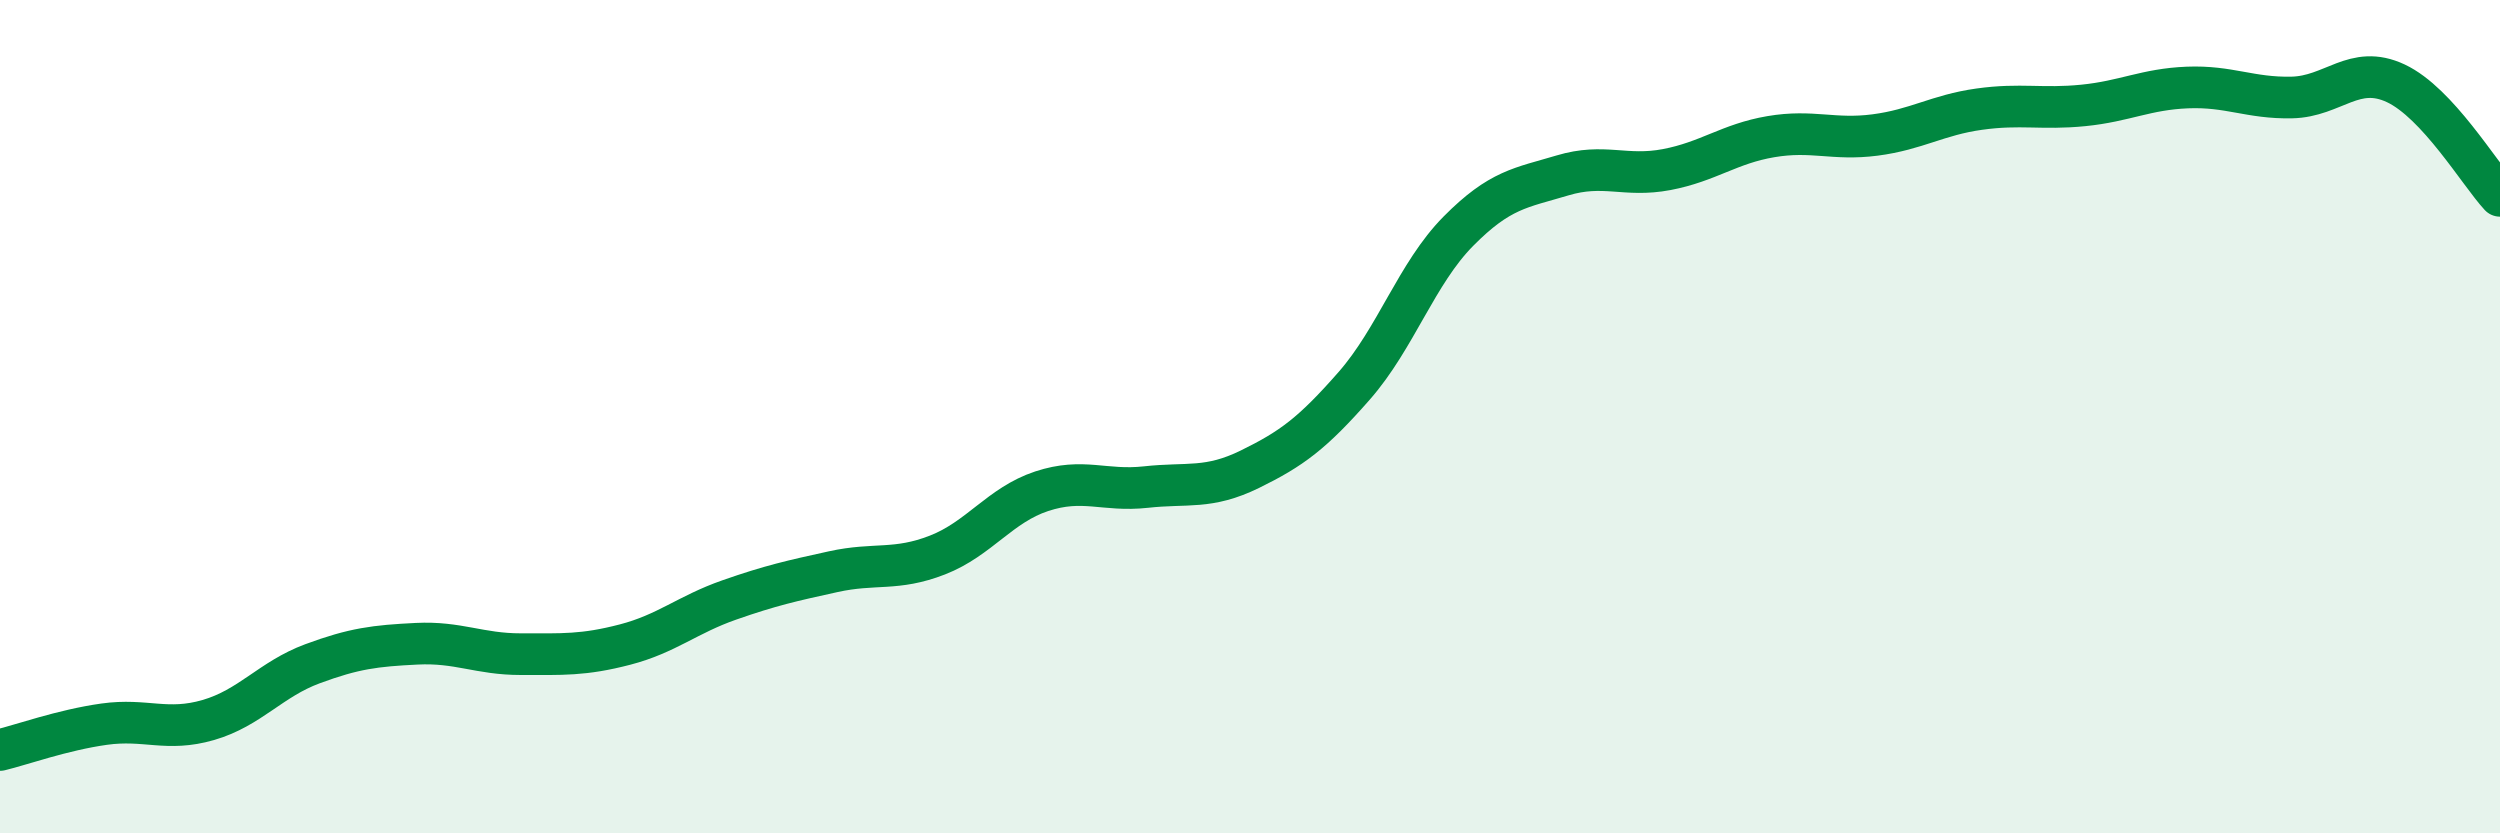 
    <svg width="60" height="20" viewBox="0 0 60 20" xmlns="http://www.w3.org/2000/svg">
      <path
        d="M 0,18 C 0.5,17.88 1.5,17.52 2.5,17.38 C 3.5,17.24 4,17.57 5,17.28 C 6,16.99 6.5,16.3 7.5,15.93 C 8.5,15.56 9,15.5 10,15.45 C 11,15.4 11.5,15.7 12.5,15.7 C 13.5,15.7 14,15.73 15,15.47 C 16,15.21 16.5,14.75 17.5,14.4 C 18.5,14.05 19,13.94 20,13.72 C 21,13.5 21.5,13.71 22.5,13.32 C 23.5,12.93 24,12.12 25,11.79 C 26,11.46 26.5,11.8 27.5,11.69 C 28.5,11.58 29,11.75 30,11.26 C 31,10.77 31.5,10.4 32.5,9.26 C 33.5,8.12 34,6.56 35,5.55 C 36,4.54 36.5,4.51 37.5,4.21 C 38.5,3.91 39,4.26 40,4.07 C 41,3.88 41.5,3.45 42.5,3.28 C 43.5,3.11 44,3.37 45,3.24 C 46,3.11 46.5,2.76 47.5,2.62 C 48.5,2.48 49,2.63 50,2.53 C 51,2.43 51.5,2.14 52.5,2.1 C 53.5,2.06 54,2.36 55,2.34 C 56,2.32 56.5,1.53 57.5,2 C 58.5,2.47 59.5,4.16 60,4.7L60 20L0 20Z"
        fill="#008740"
        opacity="0.1"
        stroke-linecap="round"
        stroke-linejoin="round"
      />
      <path
        d="M 0,18 C 0.5,17.88 1.5,17.52 2.5,17.38 C 3.5,17.24 4,17.57 5,17.28 C 6,16.99 6.5,16.3 7.5,15.93 C 8.5,15.56 9,15.5 10,15.45 C 11,15.4 11.5,15.7 12.5,15.7 C 13.5,15.7 14,15.73 15,15.47 C 16,15.21 16.5,14.75 17.5,14.4 C 18.5,14.05 19,13.94 20,13.72 C 21,13.5 21.5,13.71 22.5,13.32 C 23.5,12.93 24,12.12 25,11.79 C 26,11.46 26.5,11.8 27.5,11.69 C 28.5,11.58 29,11.75 30,11.26 C 31,10.77 31.5,10.4 32.5,9.26 C 33.5,8.12 34,6.56 35,5.55 C 36,4.54 36.5,4.51 37.5,4.21 C 38.5,3.91 39,4.26 40,4.07 C 41,3.88 41.5,3.45 42.5,3.28 C 43.5,3.11 44,3.37 45,3.24 C 46,3.11 46.5,2.76 47.5,2.62 C 48.5,2.48 49,2.63 50,2.53 C 51,2.43 51.5,2.14 52.5,2.1 C 53.5,2.06 54,2.36 55,2.34 C 56,2.32 56.5,1.53 57.5,2 C 58.5,2.47 59.5,4.16 60,4.7"
        stroke="#008740"
        stroke-width="1"
        fill="none"
        stroke-linecap="round"
        stroke-linejoin="round"
      />
    </svg>
  